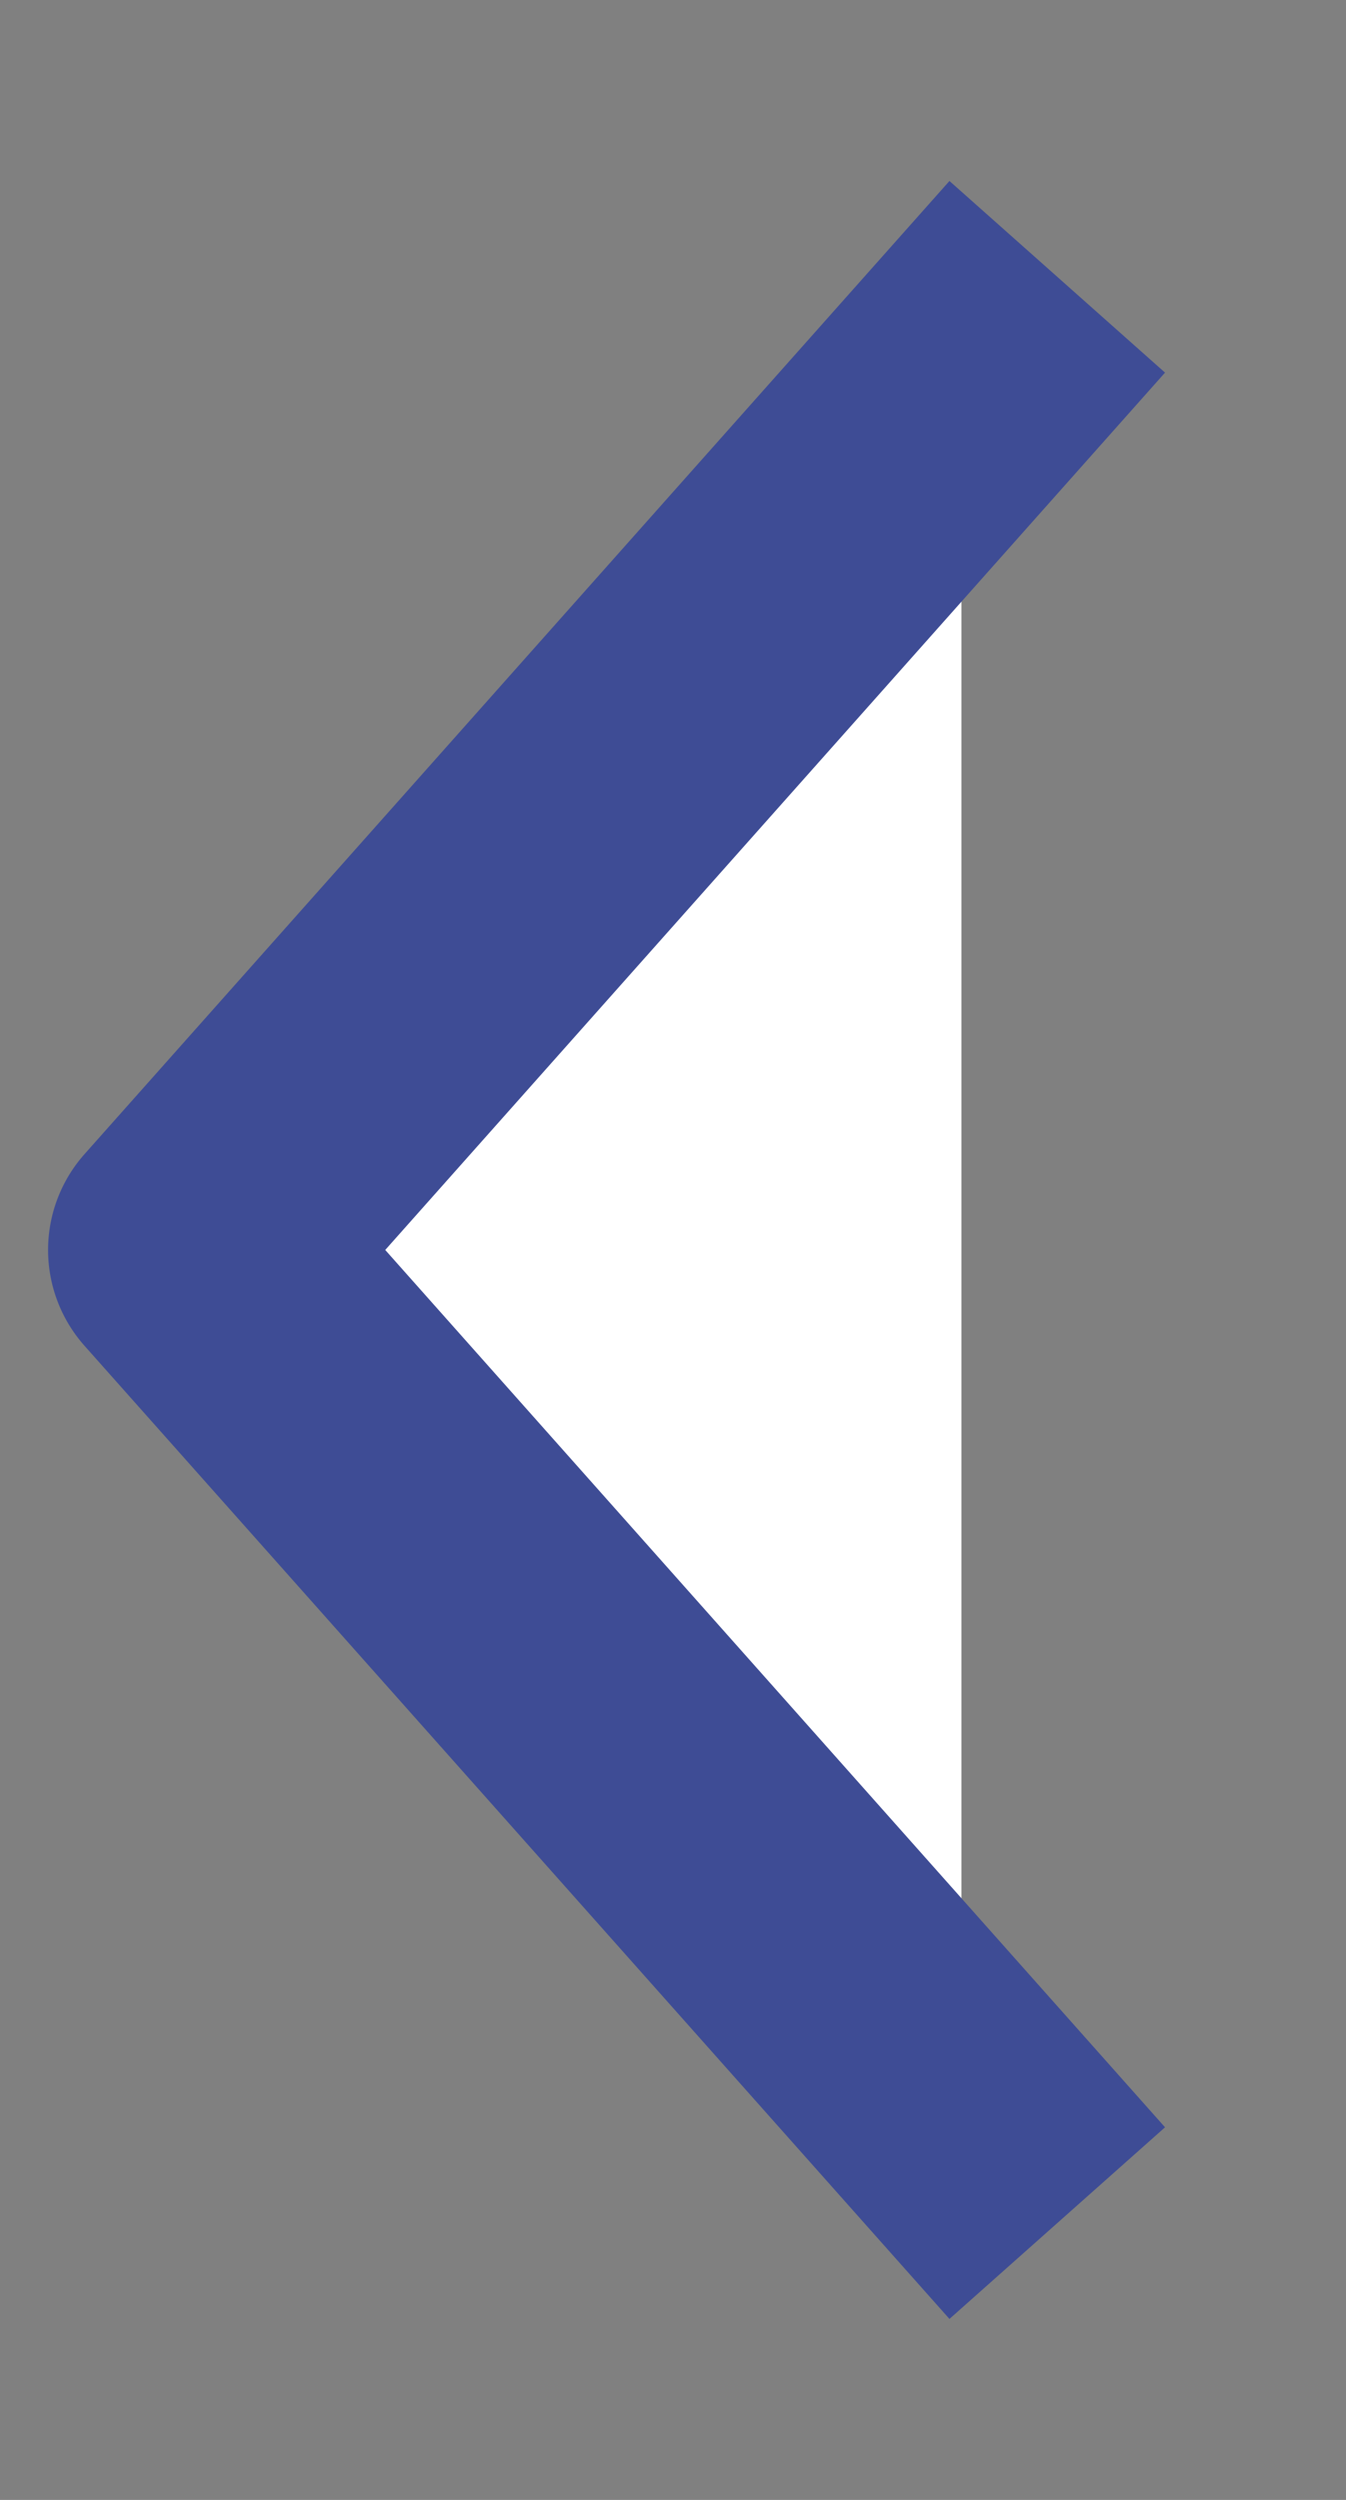 <?xml version="1.0" encoding="UTF-8"?> <svg xmlns="http://www.w3.org/2000/svg" width="7" height="13" viewBox="0 0 7 13" fill="none"><rect x="0" y="0" width="7" height="13" fill="#808080" stroke="none"/><path d="M5 11L1 6.5L5 2" fill="white"></path><path d="M5 11L1 6.5L5 2" stroke="#3E4C95" stroke-width="1.5" stroke-linecap="square" stroke-linejoin="round"></path></svg> 